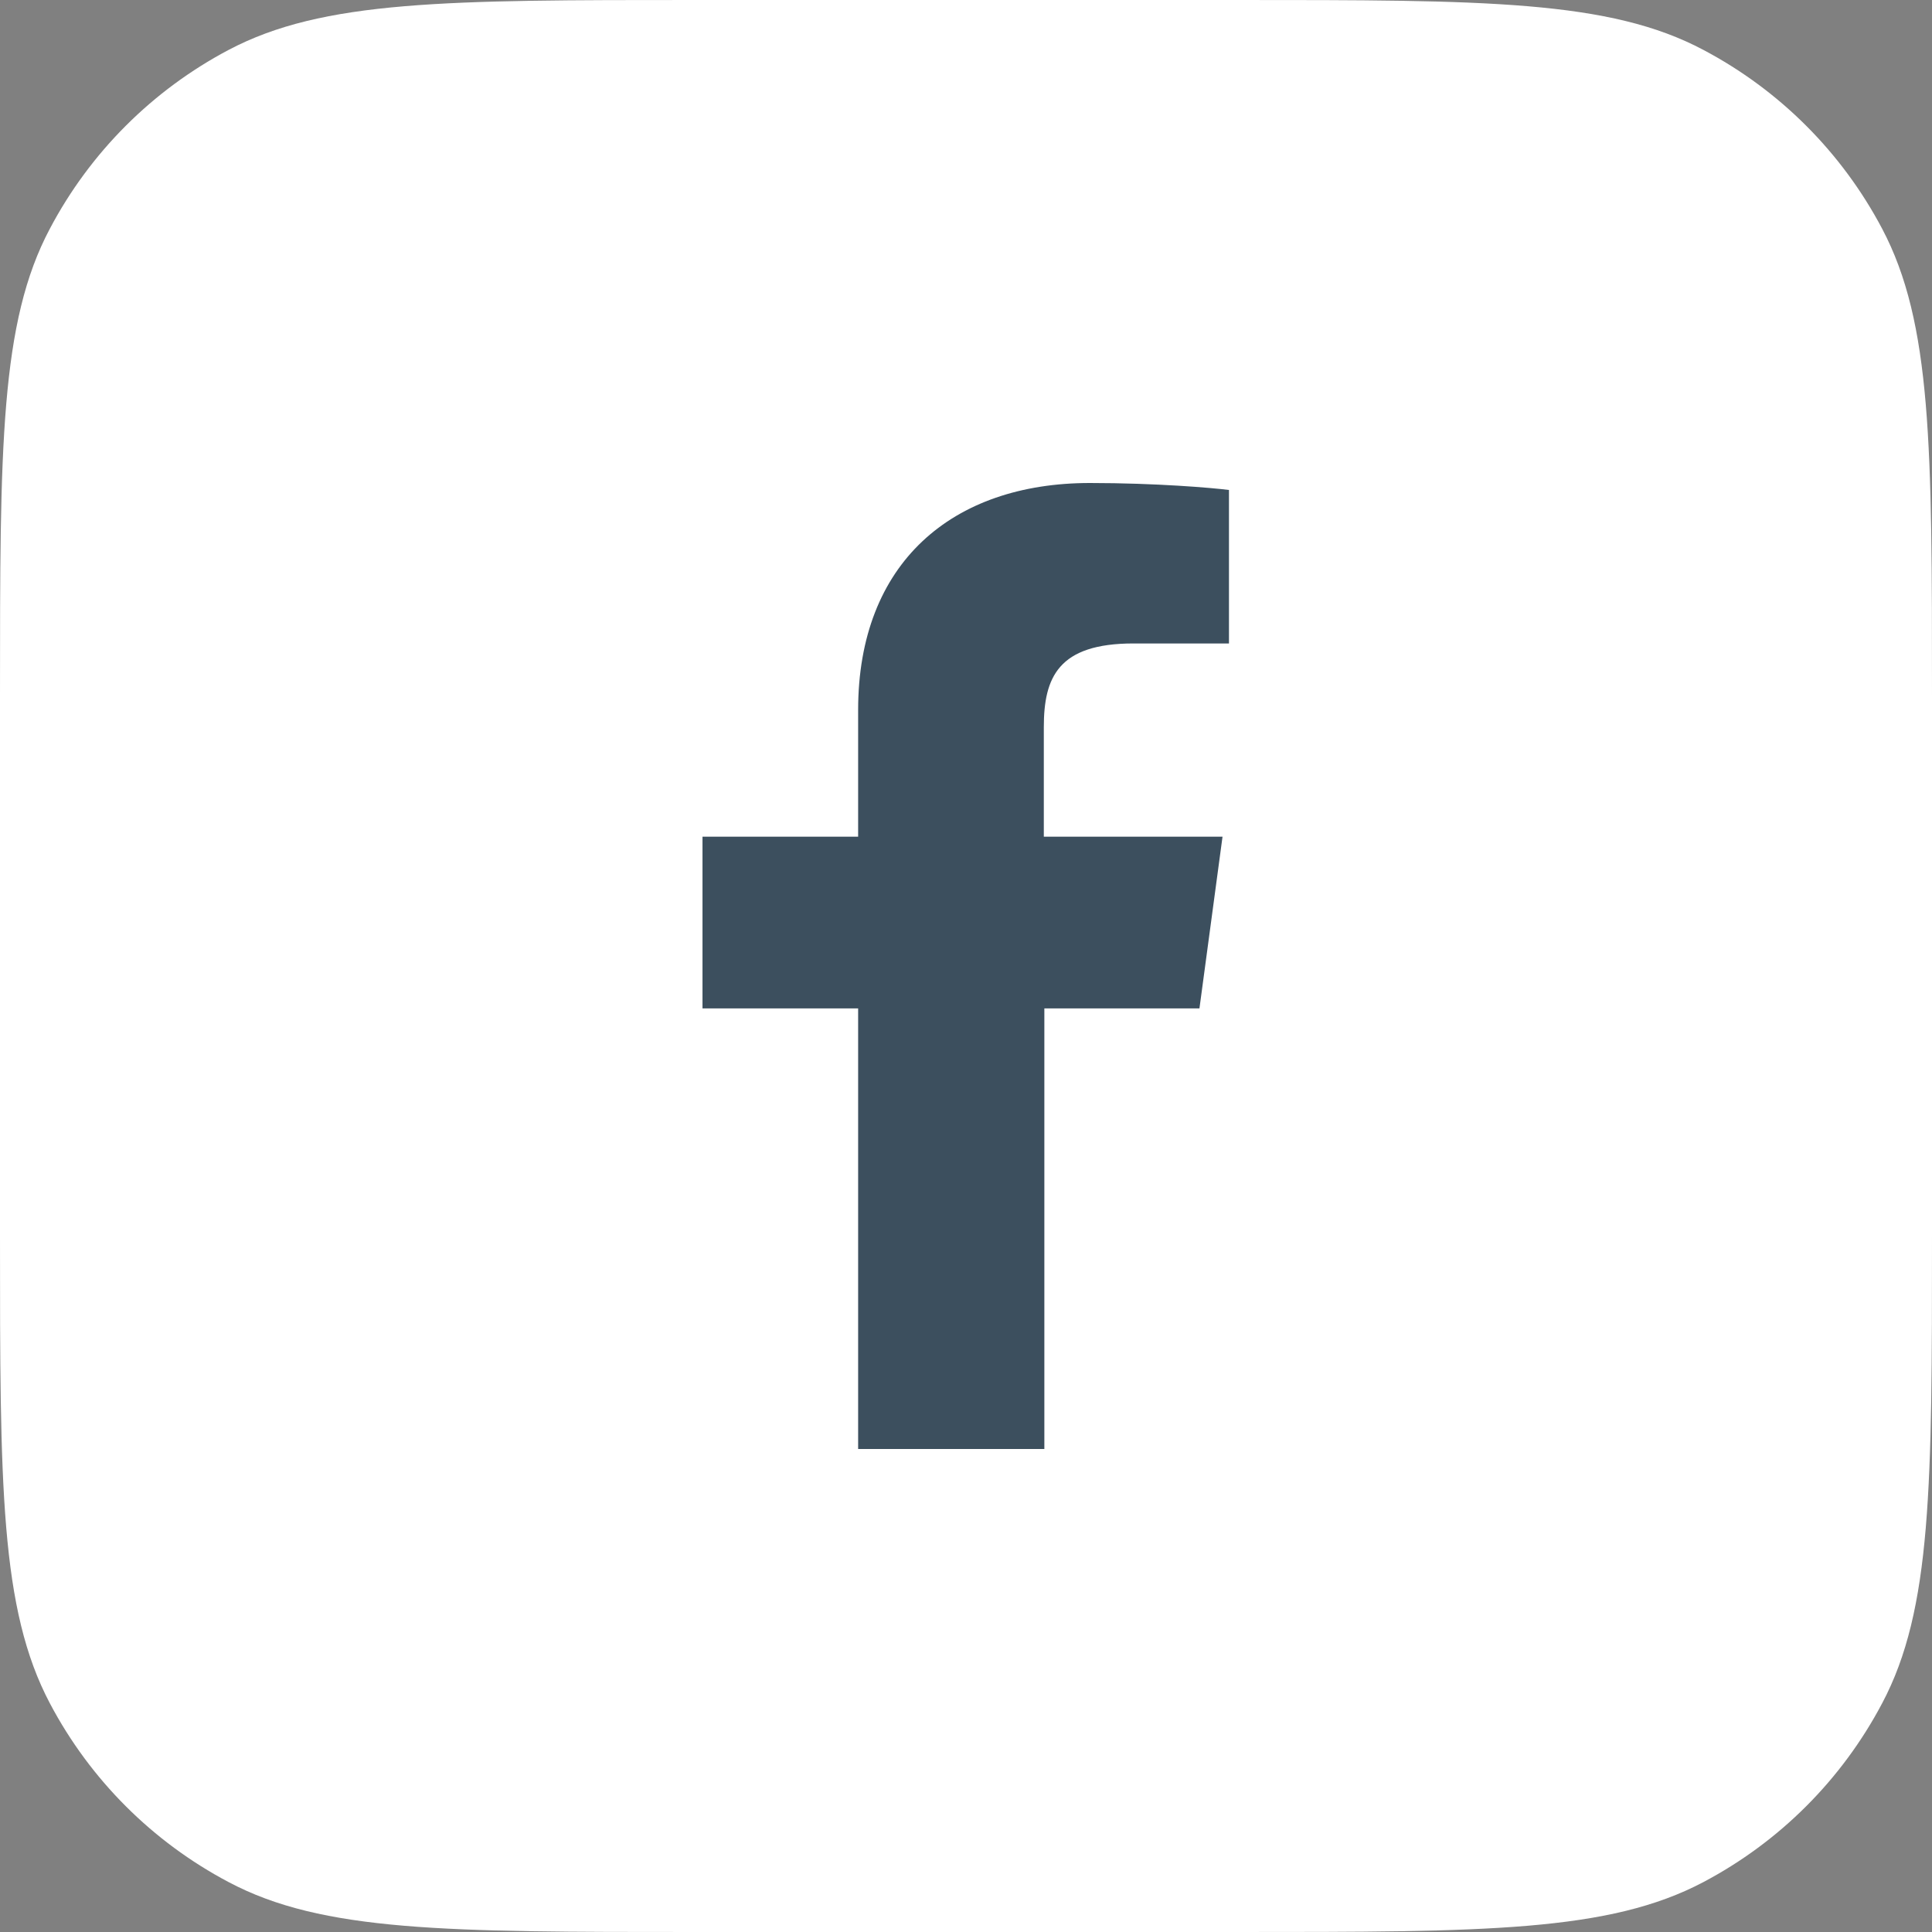 <?xml version="1.0" encoding="UTF-8"?><svg id="Capa_2" xmlns="http://www.w3.org/2000/svg" width="36" height="36" viewBox="0 0 36 36"><rect x="0" y="0" width="36" height="36" fill="#808080" stroke="none"/><g id="Capa_1-2"><path d="m0,12.96c0-4.63,0-6.95.93-8.7.75-1.42,1.91-2.58,3.33-3.33,1.76-.93,4.07-.93,8.7-.93h10.08c4.63,0,6.95,0,8.7.93,1.42.75,2.58,1.91,3.33,3.33.93,1.76.93,4.07.93,8.7v10.08c0,4.63,0,6.95-.93,8.7-.75,1.42-1.91,2.58-3.33,3.33-1.76.93-4.07.93-8.7.93h-10.08c-4.63,0-6.95,0-8.7-.93-1.42-.75-2.58-1.91-3.33-3.33-.93-1.76-.93-4.07-.93-8.7v-10.08Z" style="fill:#fff; stroke-width:0px;"/><path d="m19.46,27v-8.21h2.89l.43-3.2h-3.33v-2.04c0-.93.27-1.56,1.67-1.56h1.78v-2.86c-.31-.04-1.36-.13-2.59-.13-2.57,0-4.32,1.49-4.32,4.23v2.36h-2.9v3.2h2.9v8.21h3.47Z" style="fill:#3c4f5e; stroke-width:0px;"/></g></svg>
